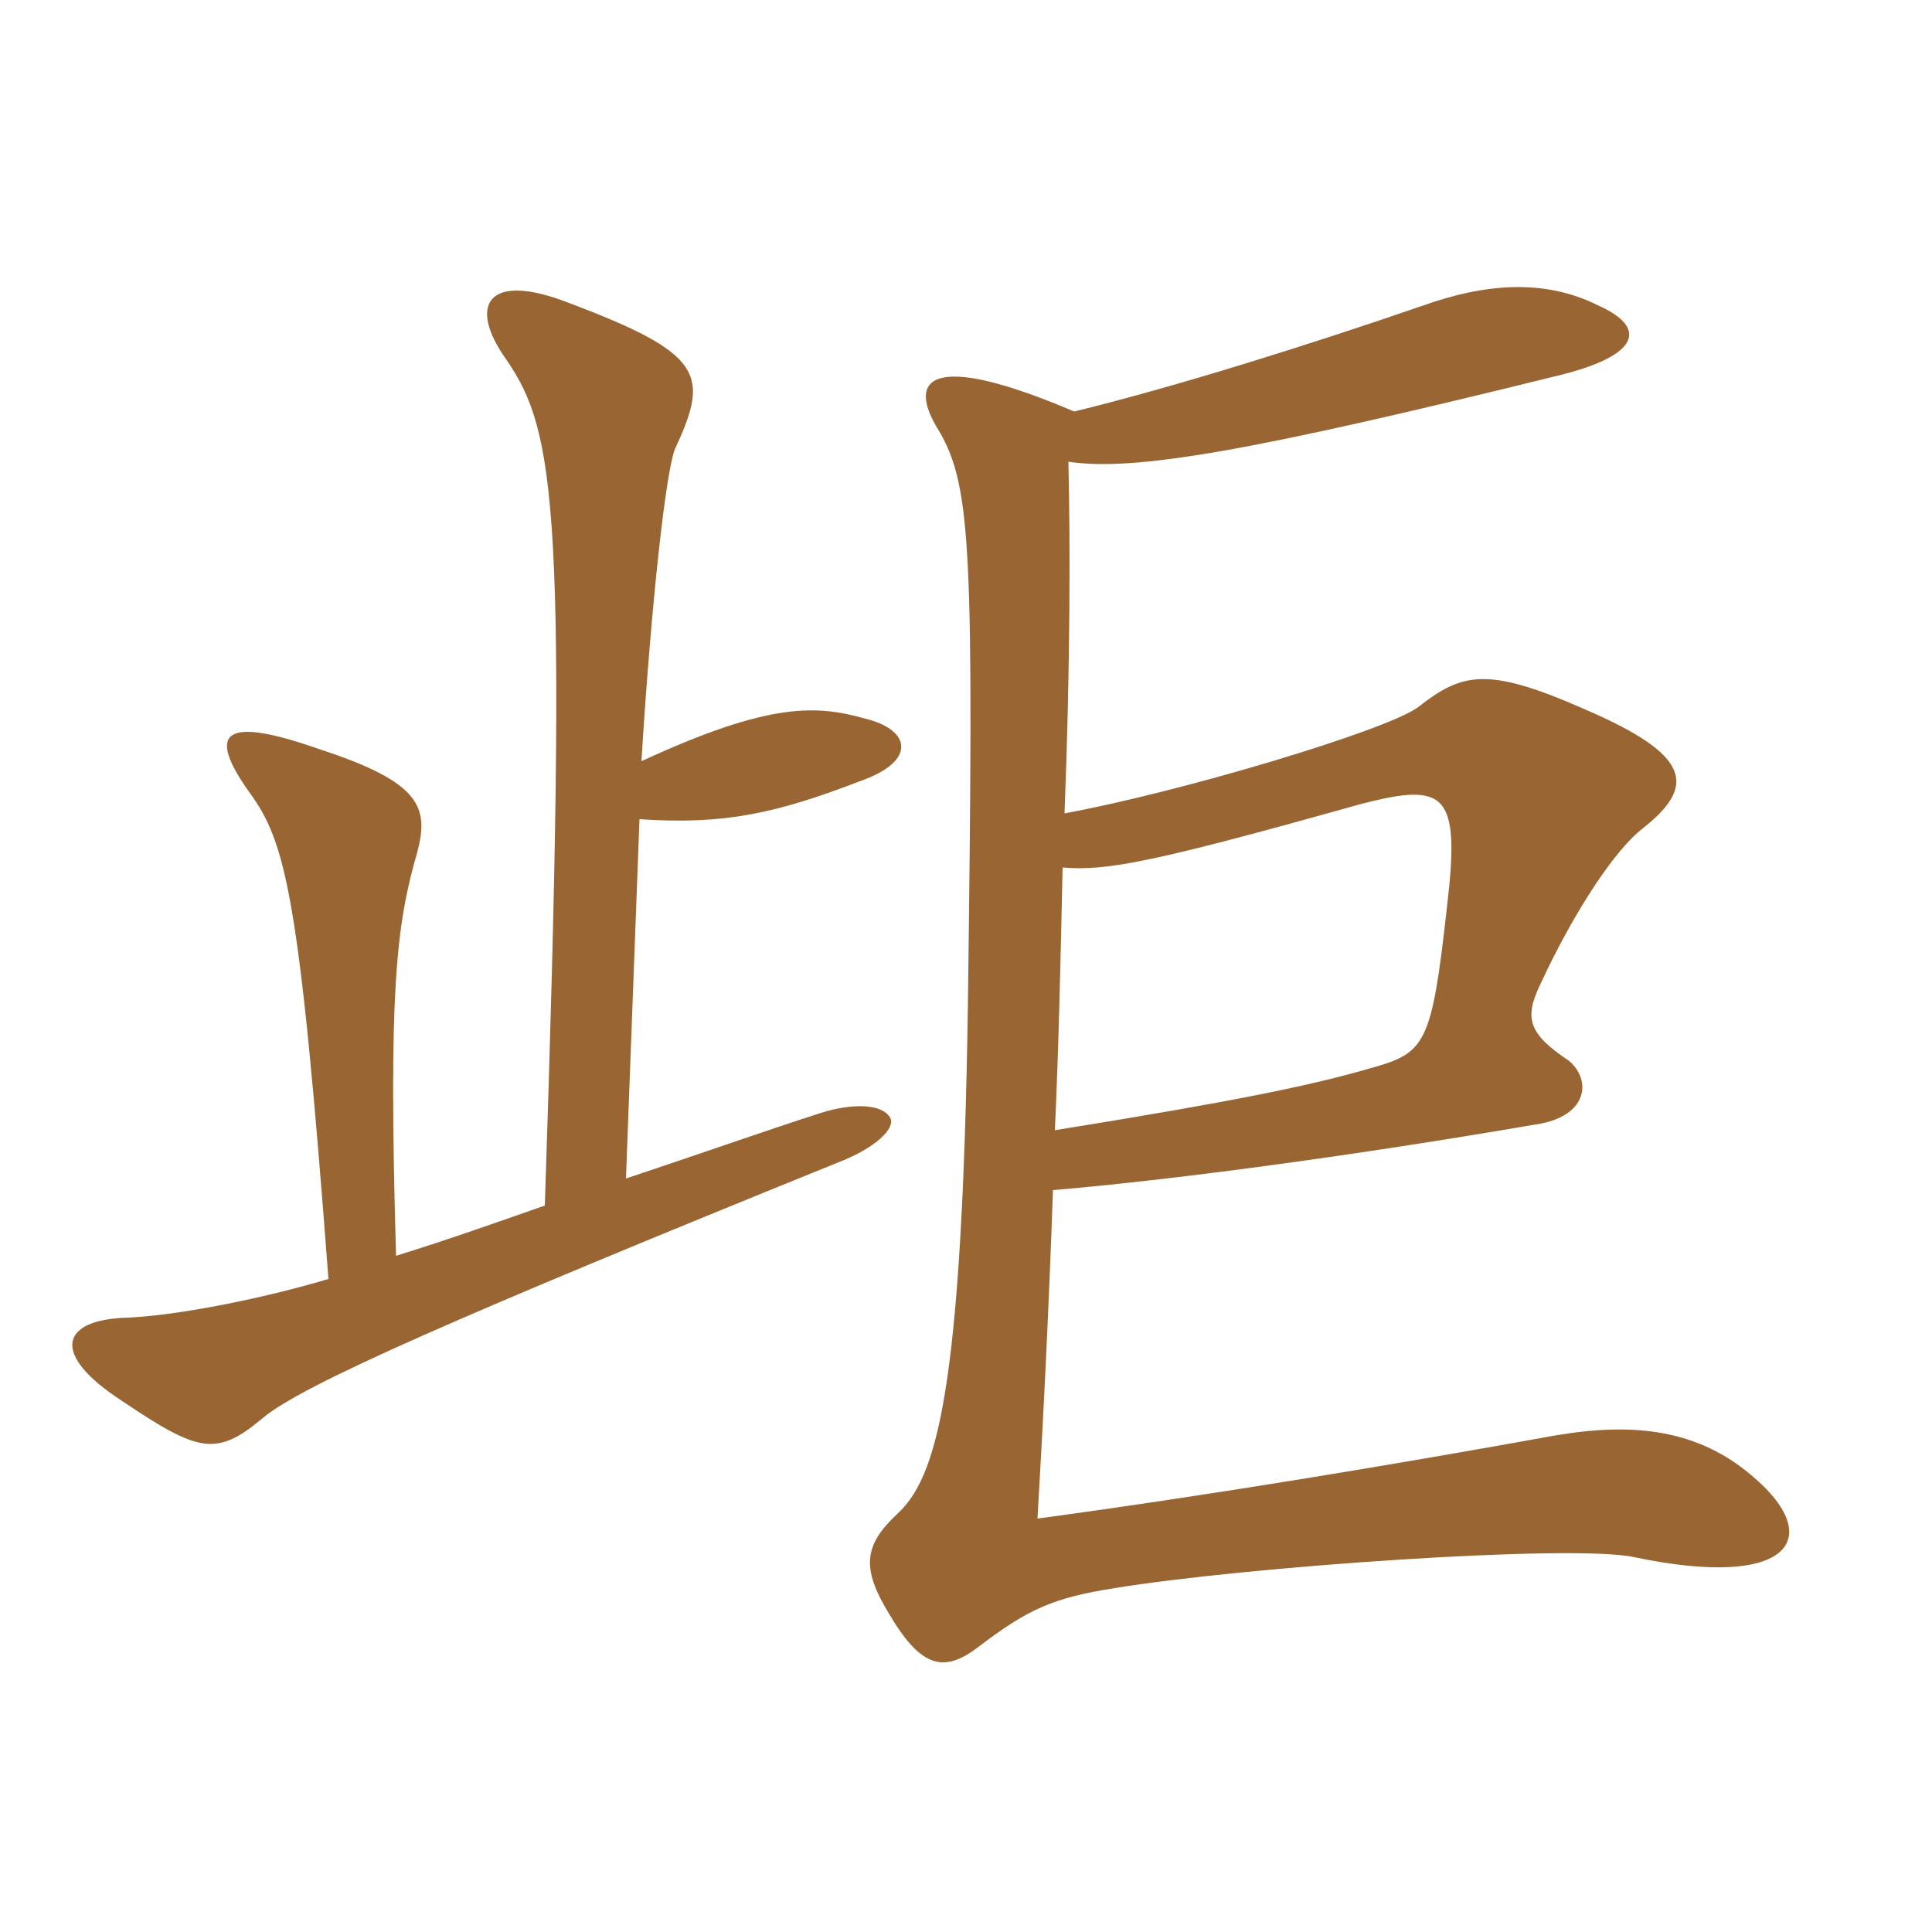<svg xmlns="http://www.w3.org/2000/svg" xmlns:xlink="http://www.w3.org/1999/xlink" width="150" height="150"><path fill="#996633" padding="10" d="M42.30 93.60C38.85 94.80 35.10 96.15 30.75 97.50C30.15 76.95 30.75 71.85 32.40 66.15C33.30 62.70 32.70 60.75 24.90 58.20C17.25 55.50 16.05 56.85 19.35 61.50C22.20 65.40 23.25 69.45 25.50 99.30C19.95 100.95 13.50 102.15 9.90 102.30C4.65 102.45 3.90 105.15 9.45 108.75C15.45 112.80 16.80 113.10 20.40 110.10C23.40 107.55 35.70 102.15 64.95 90.30C68.10 89.10 69.45 87.60 69.15 86.85C68.55 85.65 66.15 85.65 63.75 86.40C59.10 87.90 54.45 89.55 48.60 91.50L49.65 63.60C56.25 64.05 60.30 63.15 66.90 60.60C71.10 59.10 70.80 56.70 67.20 55.80C63.45 54.75 59.85 54.45 49.80 59.10C50.55 46.95 51.75 35.85 52.50 34.65C55.05 29.10 54.60 27.45 44.25 23.55C37.80 21 36.30 23.70 39.30 27.90C43.20 33.60 44.10 39.60 42.30 93.60ZM82.50 67.35C85.95 67.65 89.70 66.90 105.75 62.40C112.20 60.75 113.40 61.50 112.35 70.35C111.15 81.15 110.70 81.75 106.35 82.95C101.70 84.30 95.85 85.50 81.90 87.75C82.20 81.30 82.35 74.25 82.50 67.35ZM83.40 31.95C72.15 27.15 70.35 29.40 72.90 33.45C75.45 37.80 75.60 42.90 75.15 77.85C74.70 108.15 72.75 114.75 69.60 117.60C67.05 120 66.90 121.80 69 125.25C71.55 129.60 73.35 129.90 76.05 127.80C79.80 124.95 81.75 124.05 86.55 123.30C96.60 121.65 122.10 119.85 126.90 120.90C139.05 123.45 141.75 119.40 136.05 114.60C131.85 111 126.90 110.40 120.75 111.45C108.30 113.70 93.90 116.10 80.55 117.90C81 110.25 81.45 101.25 81.75 92.40C90.60 91.65 104.40 89.85 119.25 87.30C123.30 86.70 123.60 83.85 121.80 82.35C118.65 80.25 118.35 79.05 119.55 76.50C122.40 70.35 125.55 65.85 127.50 64.35C131.70 61.05 131.40 58.65 123 55.05C115.50 51.75 113.55 52.20 110.10 54.90C107.70 56.70 91.65 61.50 82.65 63.15C83.10 51.60 83.10 42 82.95 35.85C88.05 36.60 96.90 35.10 120.60 29.25C127.65 27.60 127.80 25.35 124.05 23.70C119.85 21.60 115.20 22.05 110.55 23.70C101.40 26.85 91.35 30 83.40 31.95Z"/></svg>